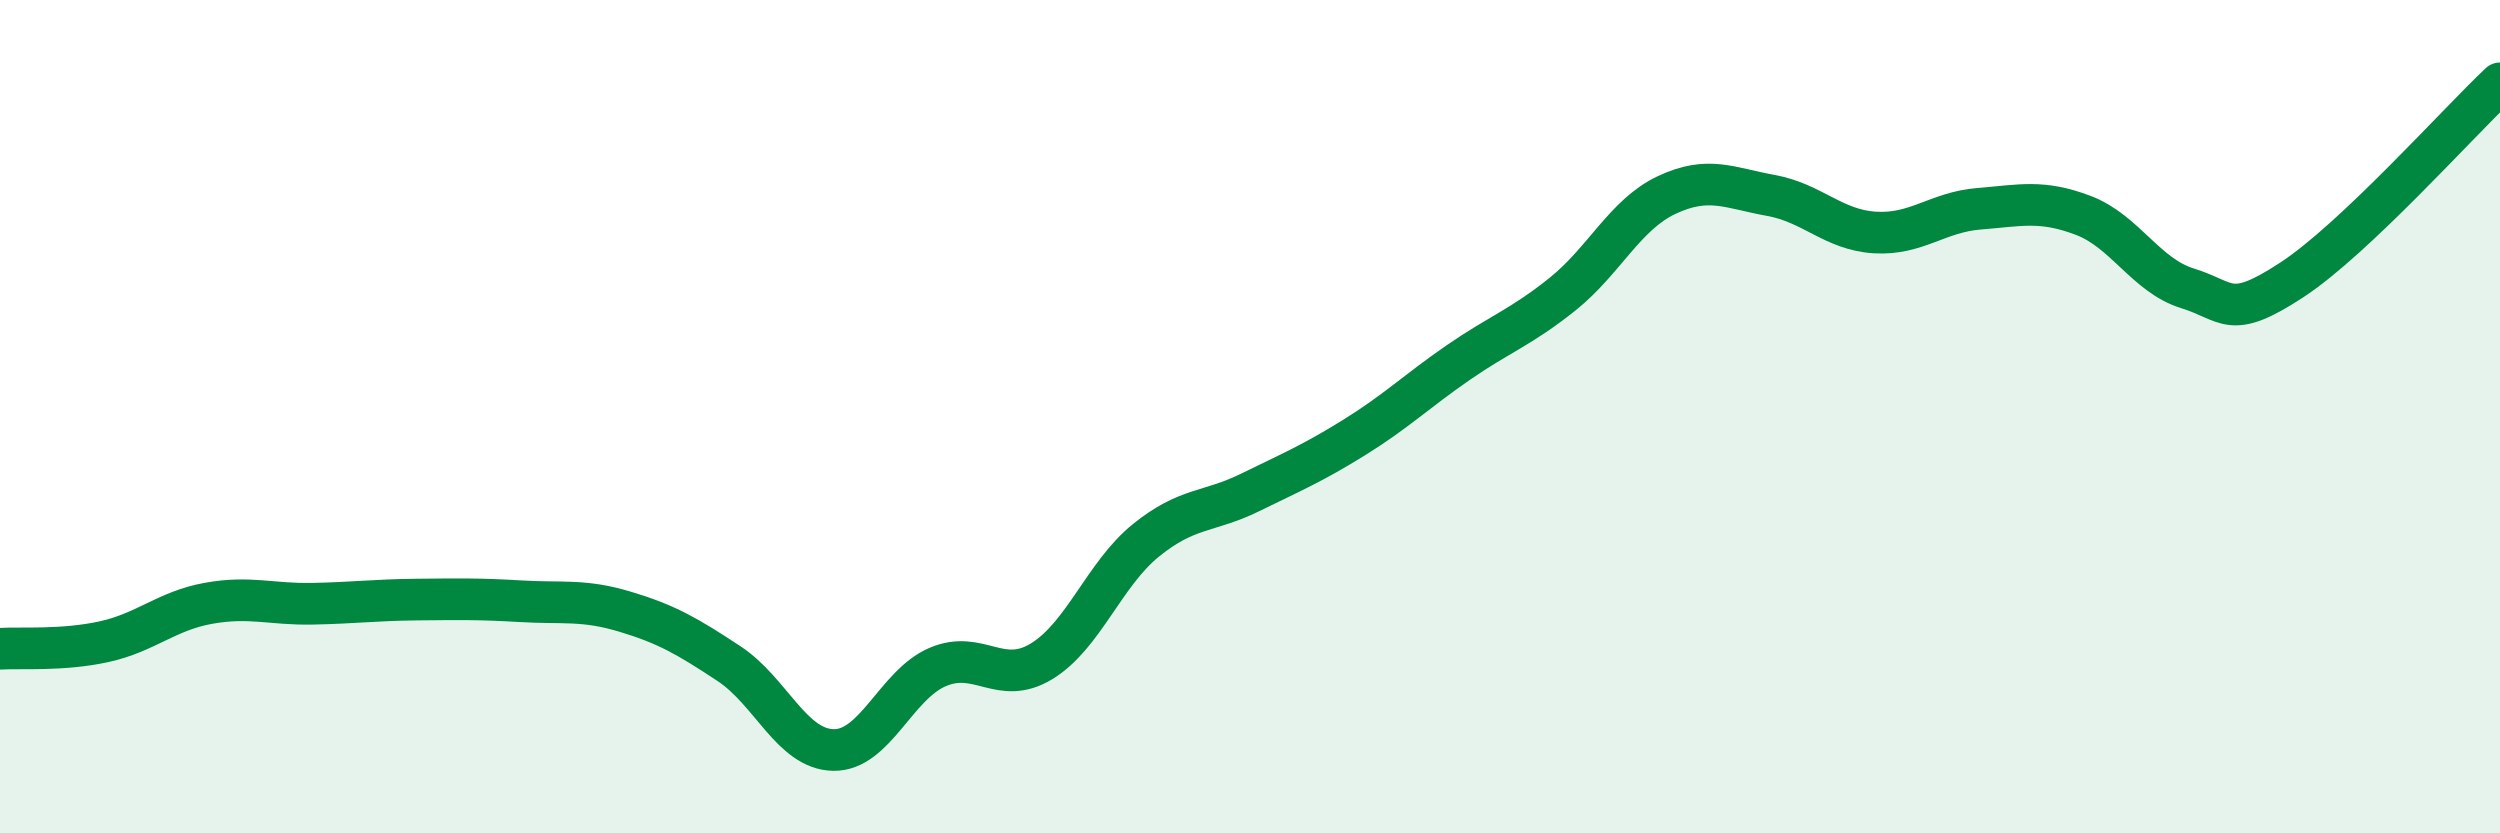 
    <svg width="60" height="20" viewBox="0 0 60 20" xmlns="http://www.w3.org/2000/svg">
      <path
        d="M 0,15.57 C 0.5,15.54 1.5,15.62 2.5,15.4 C 3.5,15.18 4,14.66 5,14.48 C 6,14.3 6.5,14.51 7.5,14.49 C 8.5,14.47 9,14.4 10,14.39 C 11,14.38 11.5,14.37 12.5,14.43 C 13.5,14.49 14,14.38 15,14.68 C 16,14.98 16.5,15.27 17.5,15.93 C 18.5,16.59 19,17.98 20,18 C 21,18.02 21.5,16.44 22.5,16.01 C 23.5,15.58 24,16.48 25,15.87 C 26,15.26 26.5,13.78 27.5,12.97 C 28.5,12.16 29,12.31 30,11.82 C 31,11.33 31.5,11.12 32.5,10.5 C 33.5,9.88 34,9.39 35,8.7 C 36,8.01 36.5,7.86 37.5,7.06 C 38.5,6.26 39,5.15 40,4.68 C 41,4.21 41.5,4.51 42.5,4.69 C 43.5,4.87 44,5.52 45,5.58 C 46,5.64 46.5,5.09 47.5,5.01 C 48.5,4.93 49,4.79 50,5.17 C 51,5.55 51.5,6.61 52.5,6.92 C 53.5,7.23 53.5,7.7 55,6.72 C 56.5,5.74 59,2.94 60,2L60 20L0 20Z"
        fill="#008740"
        opacity="0.1"
        stroke-linecap="round"
        stroke-linejoin="round"
      />
      <path
        d="M 0,15.57 C 0.5,15.54 1.5,15.62 2.5,15.4 C 3.5,15.18 4,14.66 5,14.48 C 6,14.3 6.5,14.51 7.5,14.49 C 8.5,14.47 9,14.4 10,14.39 C 11,14.38 11.5,14.37 12.5,14.43 C 13.5,14.49 14,14.38 15,14.68 C 16,14.98 16.5,15.27 17.5,15.93 C 18.5,16.59 19,17.98 20,18 C 21,18.02 21.5,16.44 22.5,16.01 C 23.5,15.58 24,16.48 25,15.87 C 26,15.26 26.5,13.78 27.5,12.97 C 28.5,12.16 29,12.31 30,11.82 C 31,11.33 31.5,11.12 32.5,10.5 C 33.5,9.88 34,9.39 35,8.7 C 36,8.01 36.5,7.86 37.5,7.06 C 38.5,6.26 39,5.15 40,4.68 C 41,4.21 41.5,4.51 42.5,4.69 C 43.5,4.87 44,5.52 45,5.58 C 46,5.64 46.5,5.09 47.5,5.01 C 48.5,4.93 49,4.79 50,5.17 C 51,5.55 51.5,6.61 52.5,6.92 C 53.5,7.23 53.5,7.7 55,6.72 C 56.5,5.74 59,2.94 60,2"
        stroke="#008740"
        stroke-width="1"
        fill="none"
        stroke-linecap="round"
        stroke-linejoin="round"
      />
    </svg>
  